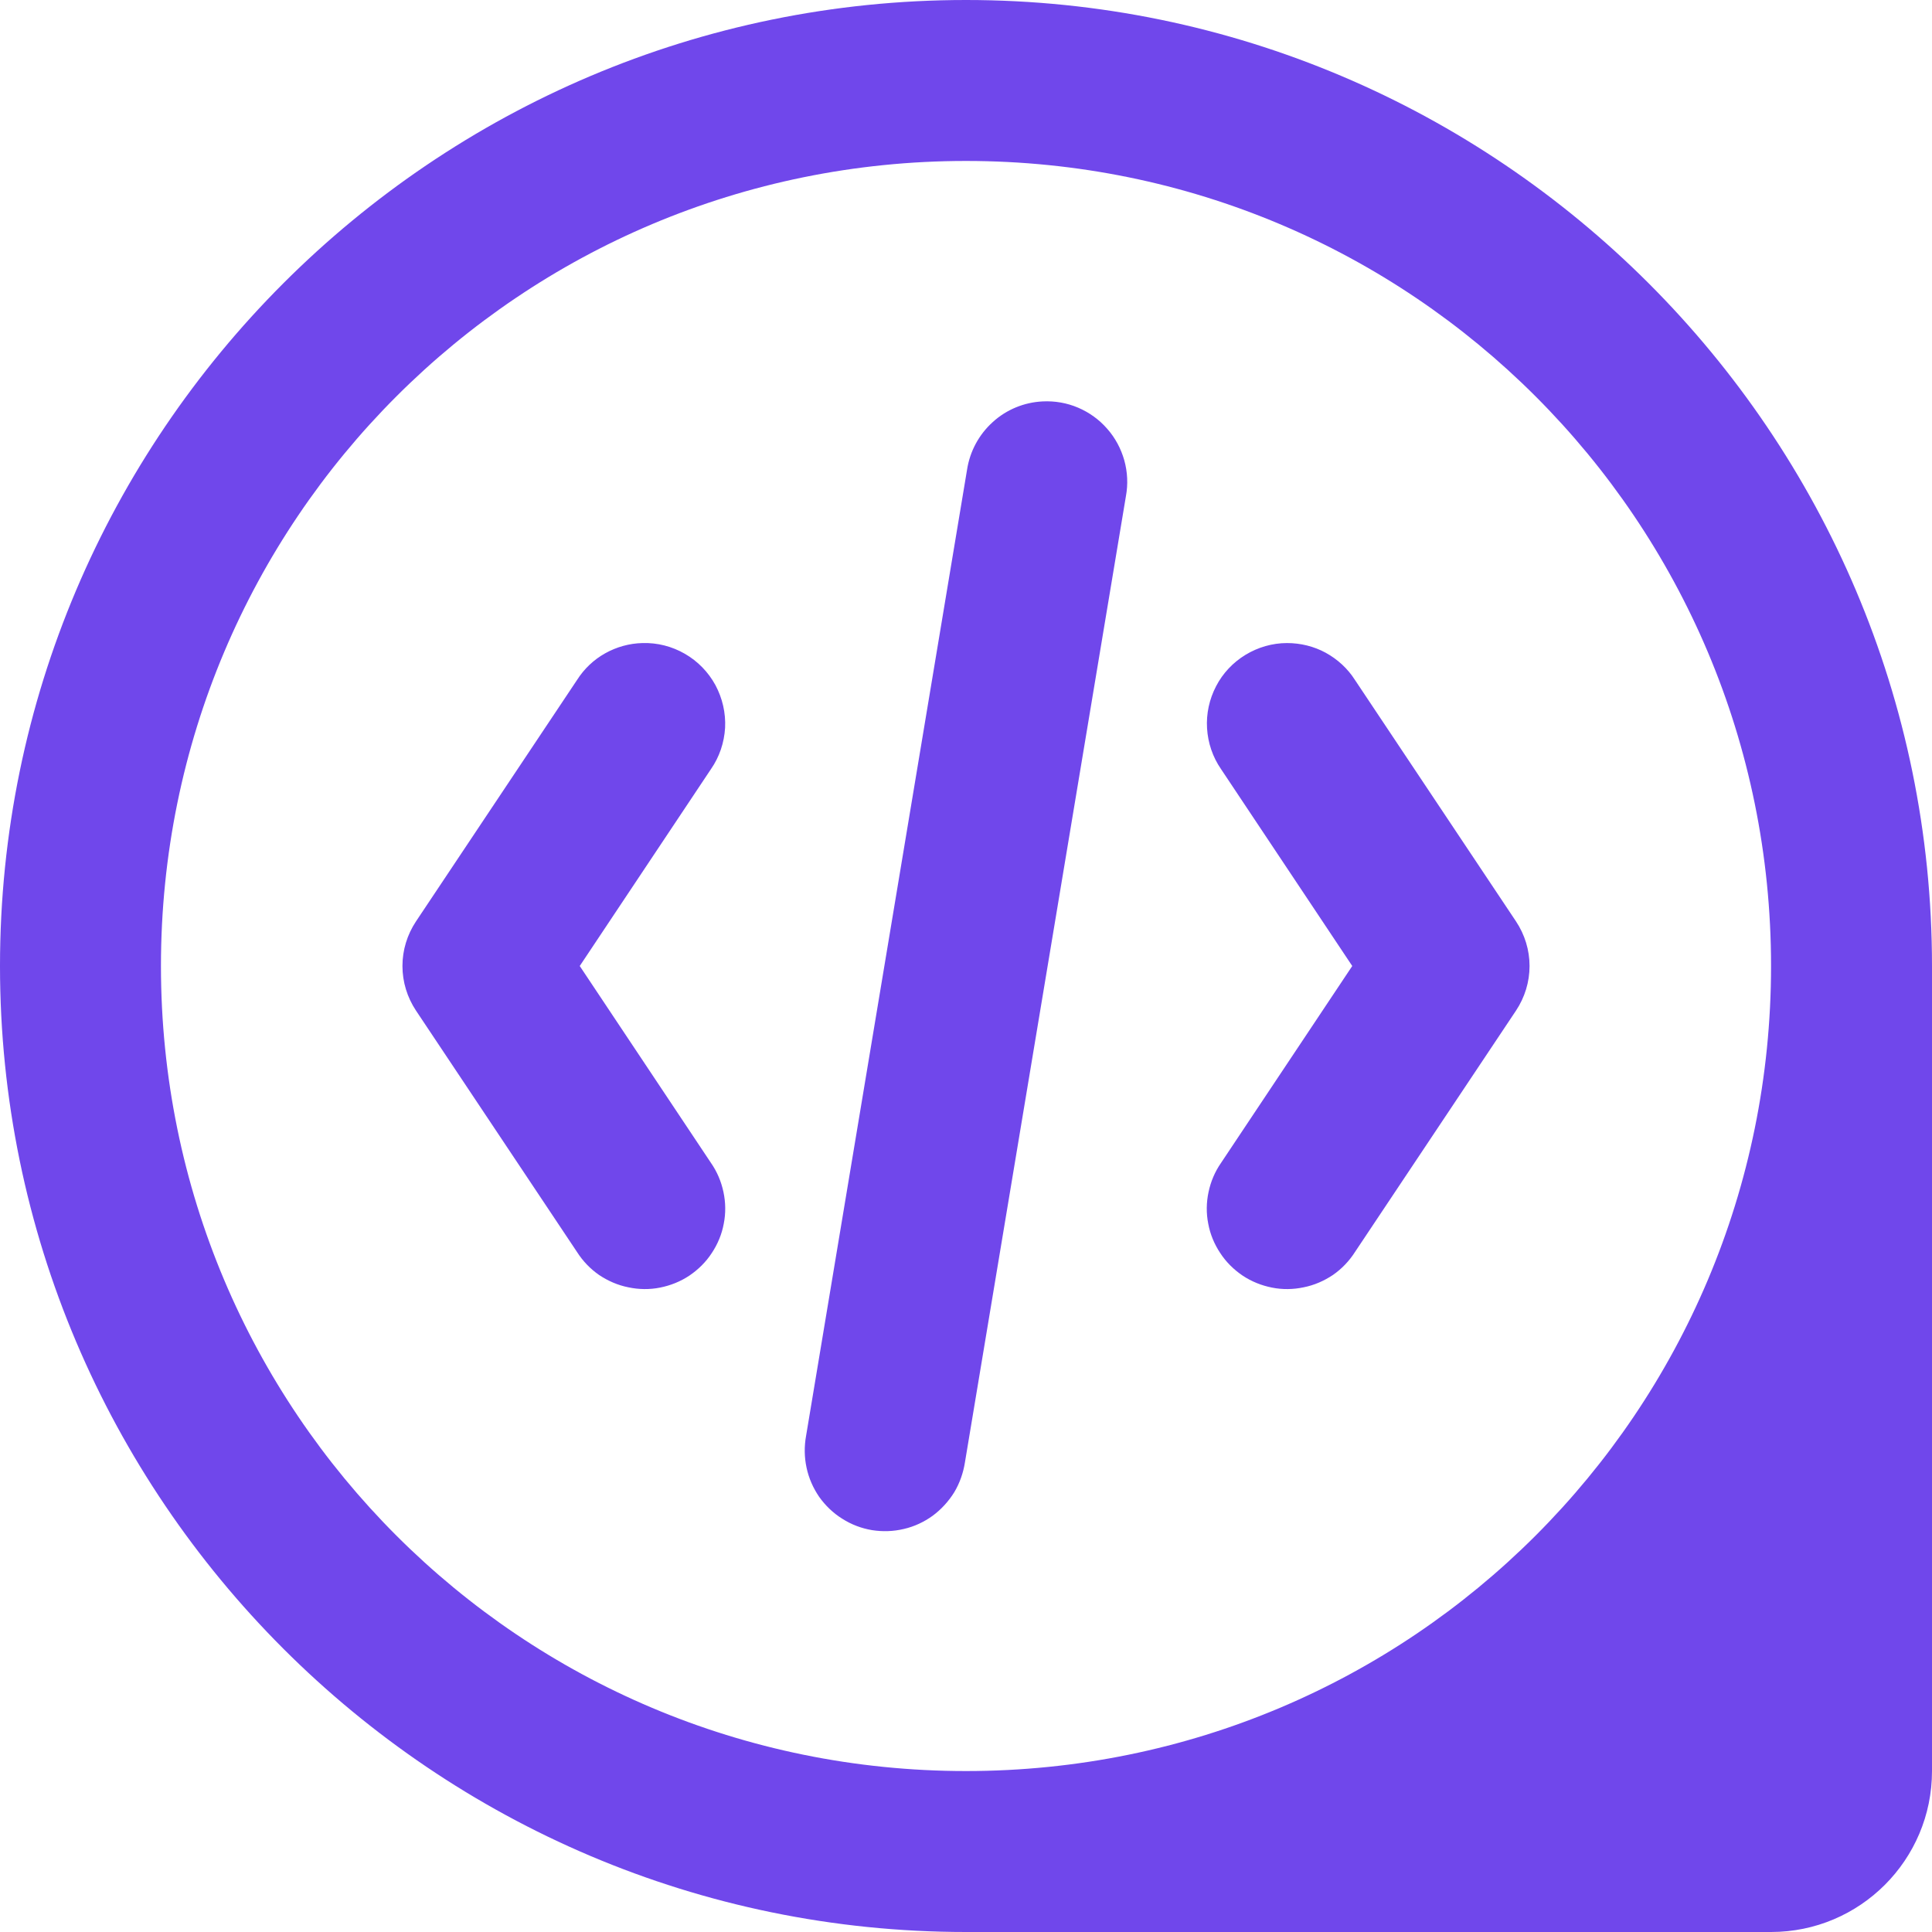 <svg width="13" height="13" viewBox="0 0 13 13" fill="none" xmlns="http://www.w3.org/2000/svg">
<path d="M6.5 0C2.917 0 0 2.917 0 6.5C0 10.083 2.917 13 6.5 13H11.917C12.515 13 13 12.515 13 11.917V6.5C13 2.917 10.083 0 6.5 0ZM6.5 1.083C9.498 1.083 11.917 3.502 11.917 6.5C11.917 9.498 9.498 11.917 6.5 11.917C3.502 11.917 1.083 9.498 1.083 6.5C1.083 3.502 3.502 1.083 6.5 1.083ZM7.016 2.701C6.891 2.707 6.772 2.756 6.68 2.84C6.587 2.924 6.526 3.037 6.507 3.161L5.424 9.661C5.411 9.732 5.412 9.805 5.427 9.875C5.442 9.946 5.471 10.012 5.512 10.072C5.554 10.131 5.606 10.181 5.667 10.219C5.728 10.258 5.796 10.284 5.868 10.296C5.939 10.307 6.011 10.305 6.082 10.288C6.152 10.272 6.218 10.241 6.276 10.199C6.334 10.156 6.383 10.102 6.421 10.041C6.458 9.979 6.482 9.91 6.493 9.839L7.576 3.339C7.591 3.259 7.587 3.176 7.565 3.097C7.543 3.019 7.504 2.946 7.45 2.885C7.396 2.823 7.329 2.775 7.254 2.743C7.179 2.711 7.098 2.697 7.016 2.701ZM4.323 4.327C4.235 4.329 4.149 4.353 4.072 4.396C3.995 4.439 3.93 4.501 3.883 4.575L2.799 6.2C2.74 6.289 2.708 6.393 2.708 6.5C2.708 6.607 2.74 6.711 2.799 6.8L3.883 8.425C3.922 8.486 3.972 8.538 4.031 8.579C4.091 8.619 4.157 8.648 4.228 8.662C4.298 8.677 4.371 8.678 4.441 8.664C4.512 8.65 4.579 8.623 4.639 8.583C4.698 8.543 4.75 8.492 4.789 8.432C4.829 8.372 4.857 8.305 4.87 8.234C4.884 8.164 4.883 8.091 4.868 8.021C4.853 7.95 4.825 7.884 4.784 7.825L3.901 6.5L4.784 5.175C4.841 5.093 4.873 4.997 4.879 4.897C4.884 4.797 4.861 4.698 4.814 4.61C4.766 4.522 4.695 4.449 4.608 4.399C4.521 4.349 4.423 4.324 4.323 4.327ZM8.66 4.327C8.562 4.327 8.465 4.355 8.381 4.406C8.297 4.457 8.228 4.53 8.183 4.617C8.137 4.705 8.116 4.803 8.122 4.901C8.128 4.999 8.16 5.094 8.216 5.175L9.099 6.5L8.216 7.825C8.175 7.884 8.147 7.95 8.132 8.021C8.117 8.091 8.116 8.164 8.13 8.234C8.143 8.305 8.171 8.372 8.211 8.432C8.25 8.492 8.302 8.543 8.361 8.583C8.421 8.623 8.488 8.65 8.559 8.664C8.629 8.678 8.702 8.677 8.772 8.662C8.843 8.648 8.909 8.619 8.969 8.579C9.028 8.538 9.078 8.486 9.117 8.425L10.201 6.8C10.26 6.711 10.292 6.607 10.292 6.5C10.292 6.393 10.26 6.289 10.201 6.2L9.117 4.575C9.068 4.498 9 4.436 8.92 4.392C8.841 4.349 8.751 4.327 8.66 4.327Z" fill="#7047EB"/>
</svg>
